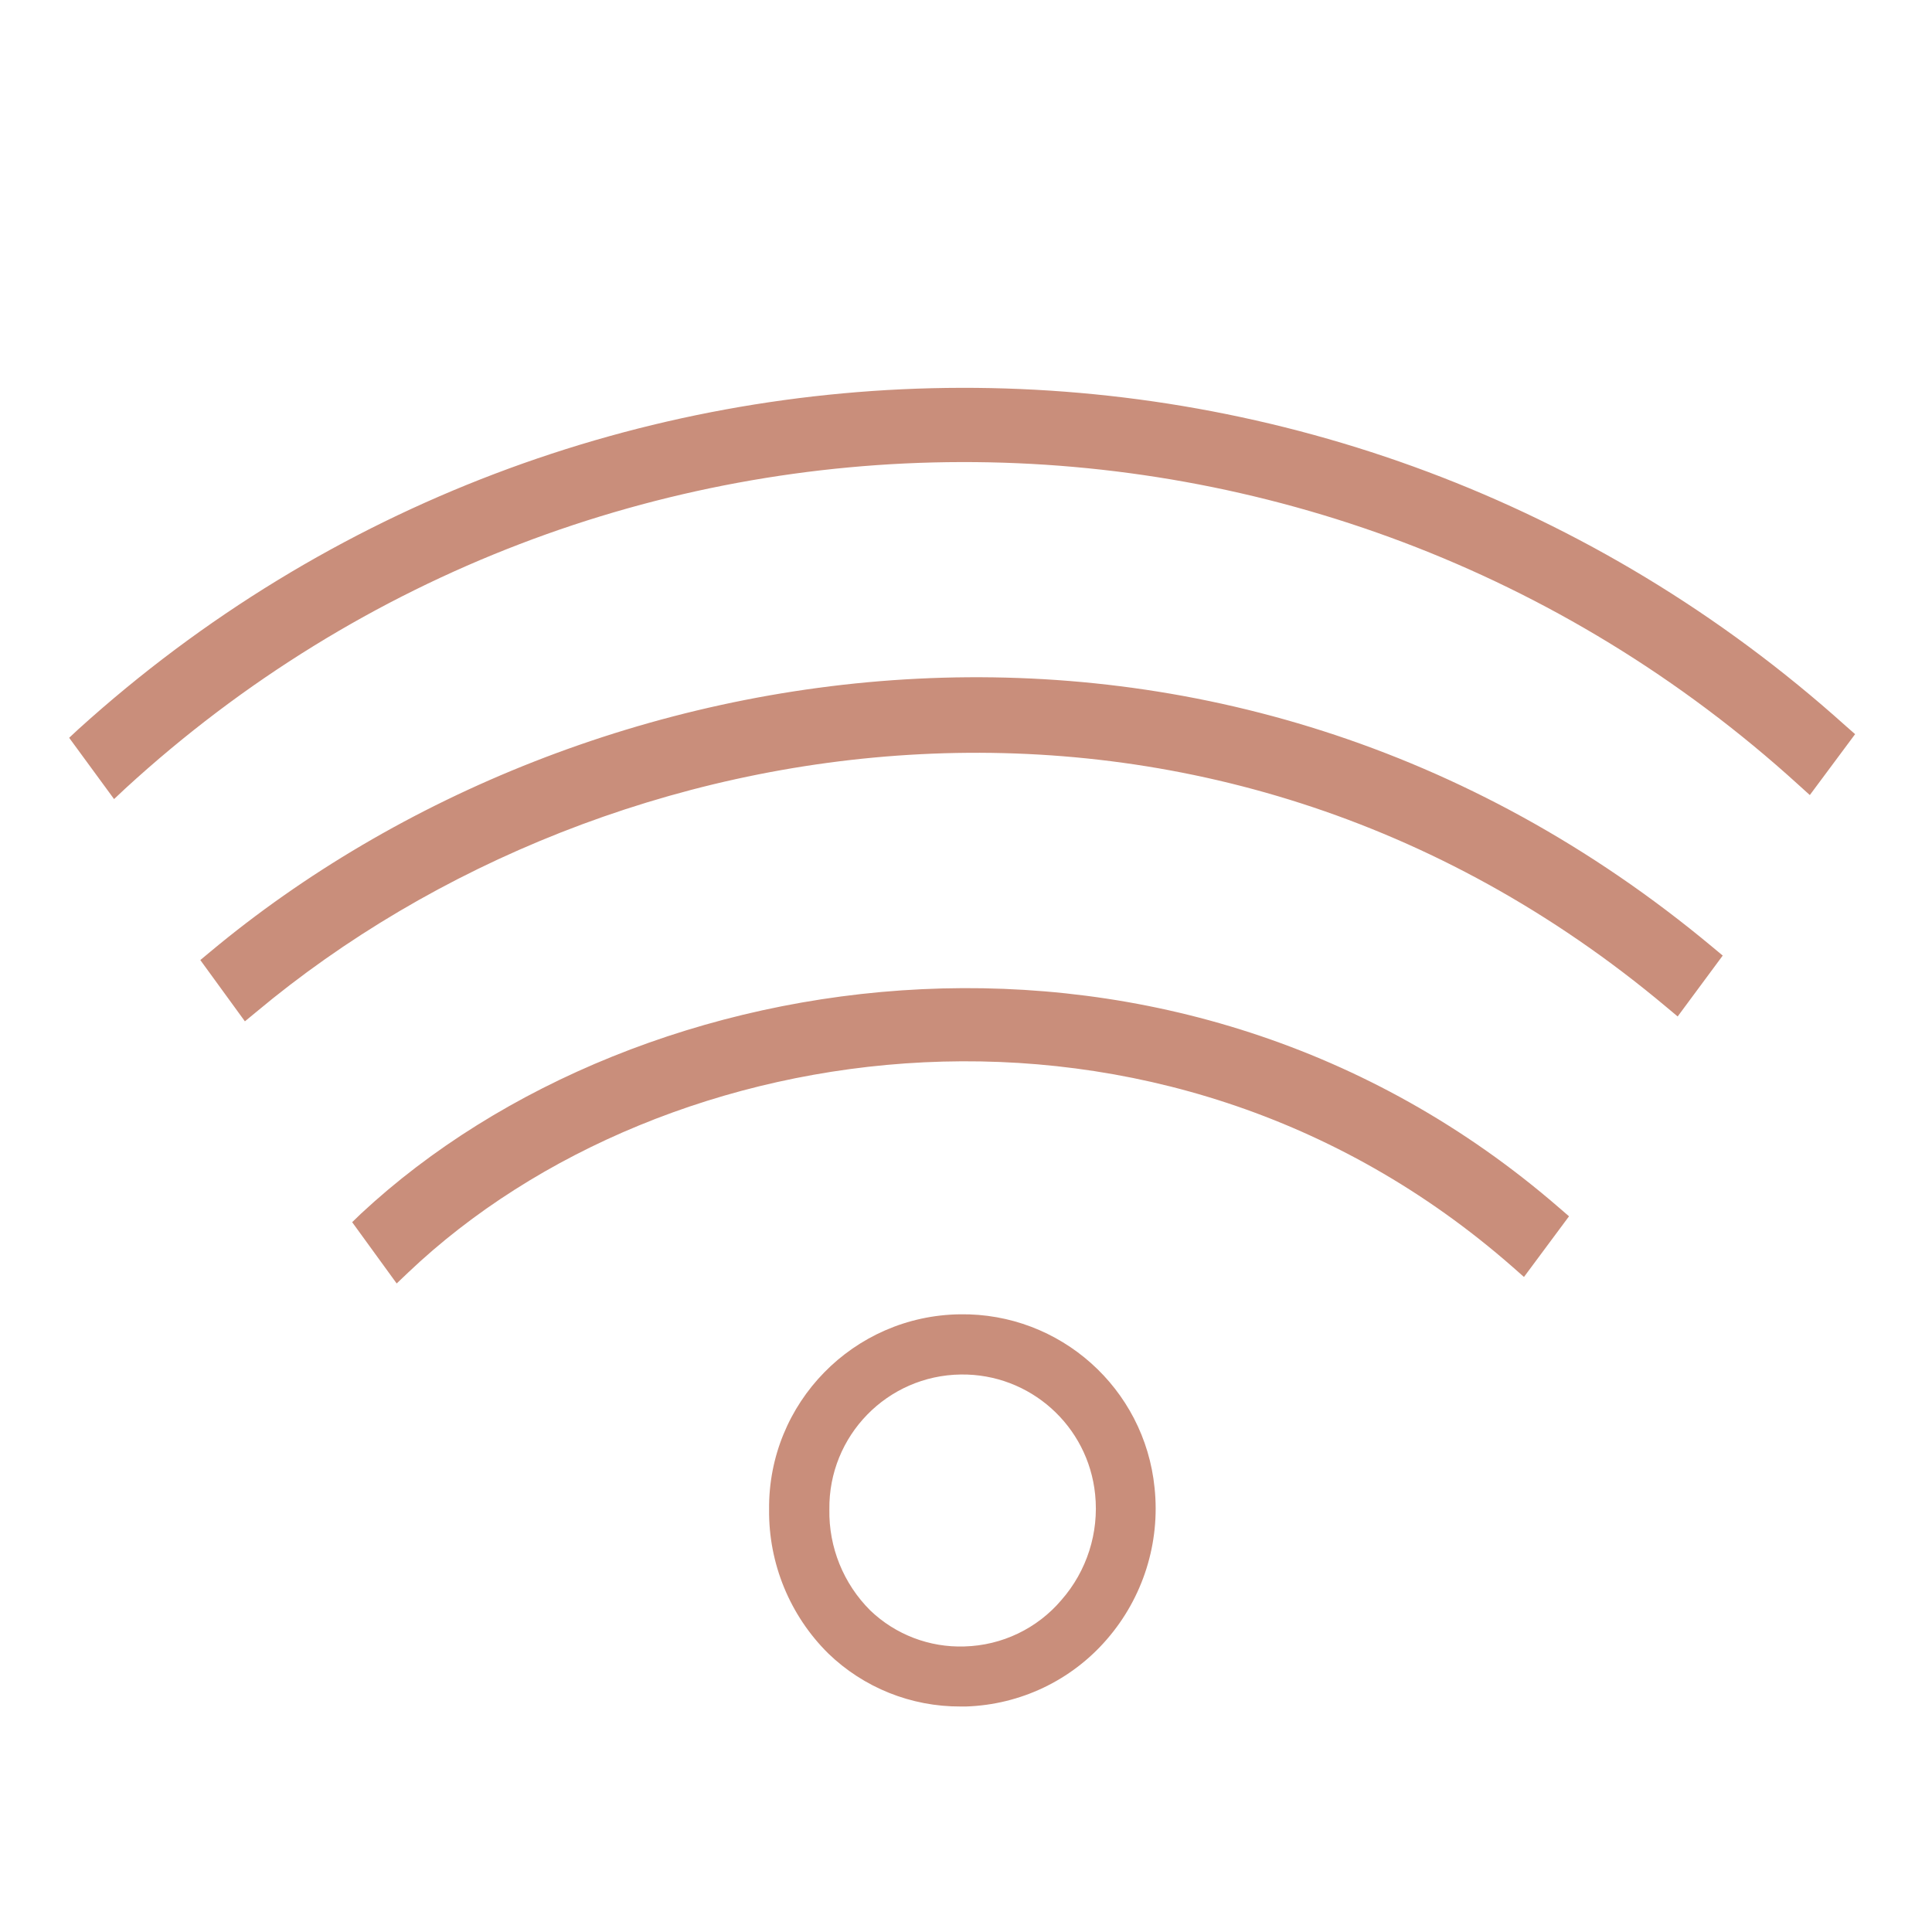 <svg xmlns="http://www.w3.org/2000/svg" xmlns:xlink="http://www.w3.org/1999/xlink" id="Layer_1" x="0px" y="0px" viewBox="0 0 25 25" xml:space="preserve"><path id="wifi_00000151511470420830567540000006672120304773334716_" fill="#C98E7B" d="M12.424,17.007 c-1.38,0.017-2.486,1.147-2.472,2.527c-0.007,0.698,0.269,1.37,0.765,1.861c0.459,0.444,1.074,0.69,1.713,0.687h0.071 c0.702-0.023,1.362-0.337,1.821-0.868c0.469-0.54,0.693-1.251,0.618-1.962c-0.129-1.288-1.223-2.264-2.517-2.245 M13.735,20.704 c-0.314,0.37-0.77,0.588-1.255,0.601c-0.453,0.015-0.892-0.153-1.219-0.466c-0.347-0.346-0.538-0.818-0.529-1.307 c-0.012-0.952,0.749-1.734,1.701-1.746c0.894-0.012,1.648,0.662,1.738,1.552C14.222,19.833,14.064,20.329,13.735,20.704 M24.005,9.5 l-0.586,0.788l-0.146-0.132C17.131,4.57,7.743,4.589,1.624,10.201L1.476,10.34L0.895,9.547l0.117-0.109 c6.485-5.875,16.362-5.895,22.87-0.046L24.005,9.5z M22.161,12.256l0.131,0.109l-0.583,0.788l-0.146-0.122 C15.607,8.034,7.878,9.282,3.317,13.094l-0.148,0.122l-0.577-0.793l0.13-0.108C7.57,8.273,15.806,6.956,22.161,12.256 M20.177,15.63 l0.126,0.109l-0.583,0.785l-0.146-0.129C15.006,12.389,8.6,13.313,5.281,16.467l-0.148,0.141l-0.576-0.793l0.115-0.111 C8.287,12.339,15.243,11.35,20.177,15.63"></path></svg>